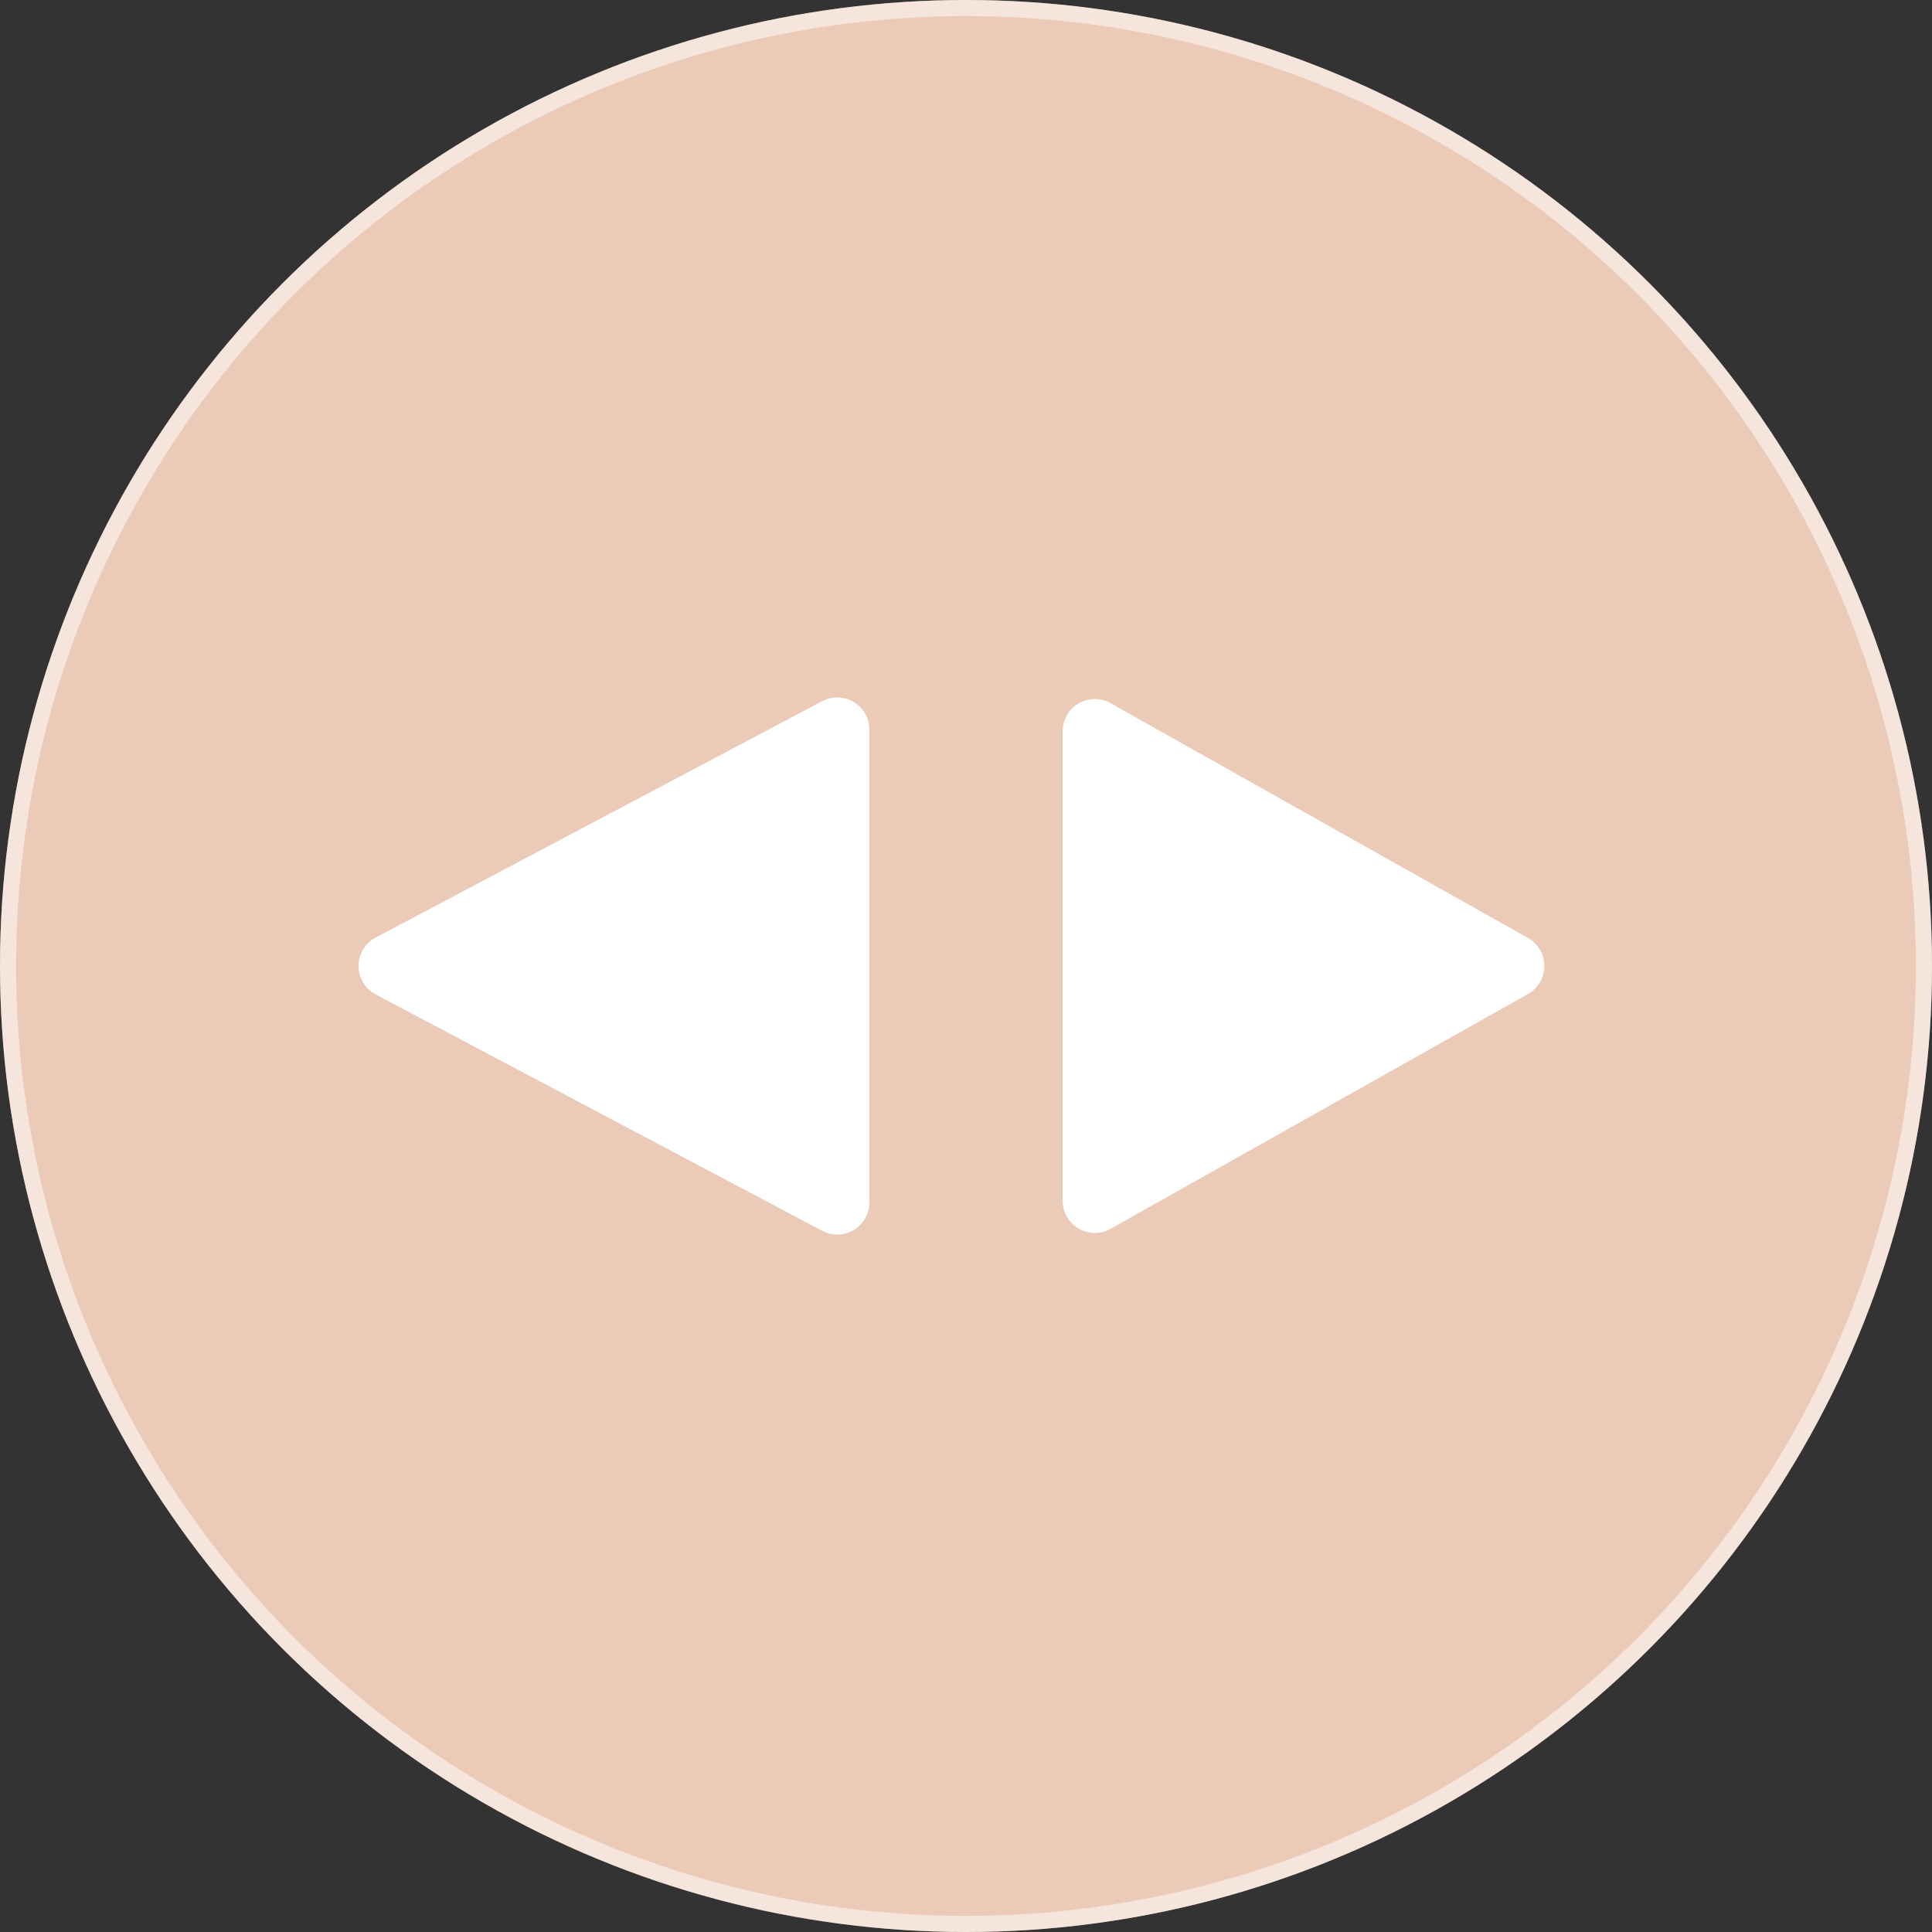 <svg xmlns="http://www.w3.org/2000/svg" width="60" height="60" viewBox="0 0 60 60">
  <rect x="0" y="0" width="60" height="60" fill="#333333" stroke="none"/>
  <g id="controller-button" transform="translate(-937.711 -8619.711)">
    <g id="椭圆_5837" data-name="椭圆 5837" transform="translate(937.711 8619.711)" fill="#ebcbb8" stroke="rgba(255,255,255,0.5)" stroke-width="0.5">
      <circle cx="30" cy="30" r="30" stroke="none"/>
      <circle cx="30" cy="30" r="29.75" fill="none"/>
    </g>
    <path id="多边形_12" data-name="多边形 12" d="M8.128,1.549a1,1,0,0,1,1.743,0l7.29,12.96A1,1,0,0,1,16.29,16H1.71a1,1,0,0,1-.872-1.49Z" transform="translate(986.711 8640.711) rotate(90)" fill="#fff"/>
    <path id="多边形_13" data-name="多边形 13" d="M8.116,1.669a1,1,0,0,1,1.768,0l7.339,13.863A1,1,0,0,1,16.339,17H1.661a1,1,0,0,1-.884-1.468Z" transform="translate(947.711 8658.711) rotate(-90)" fill="#fff"/>
  </g>
</svg>

